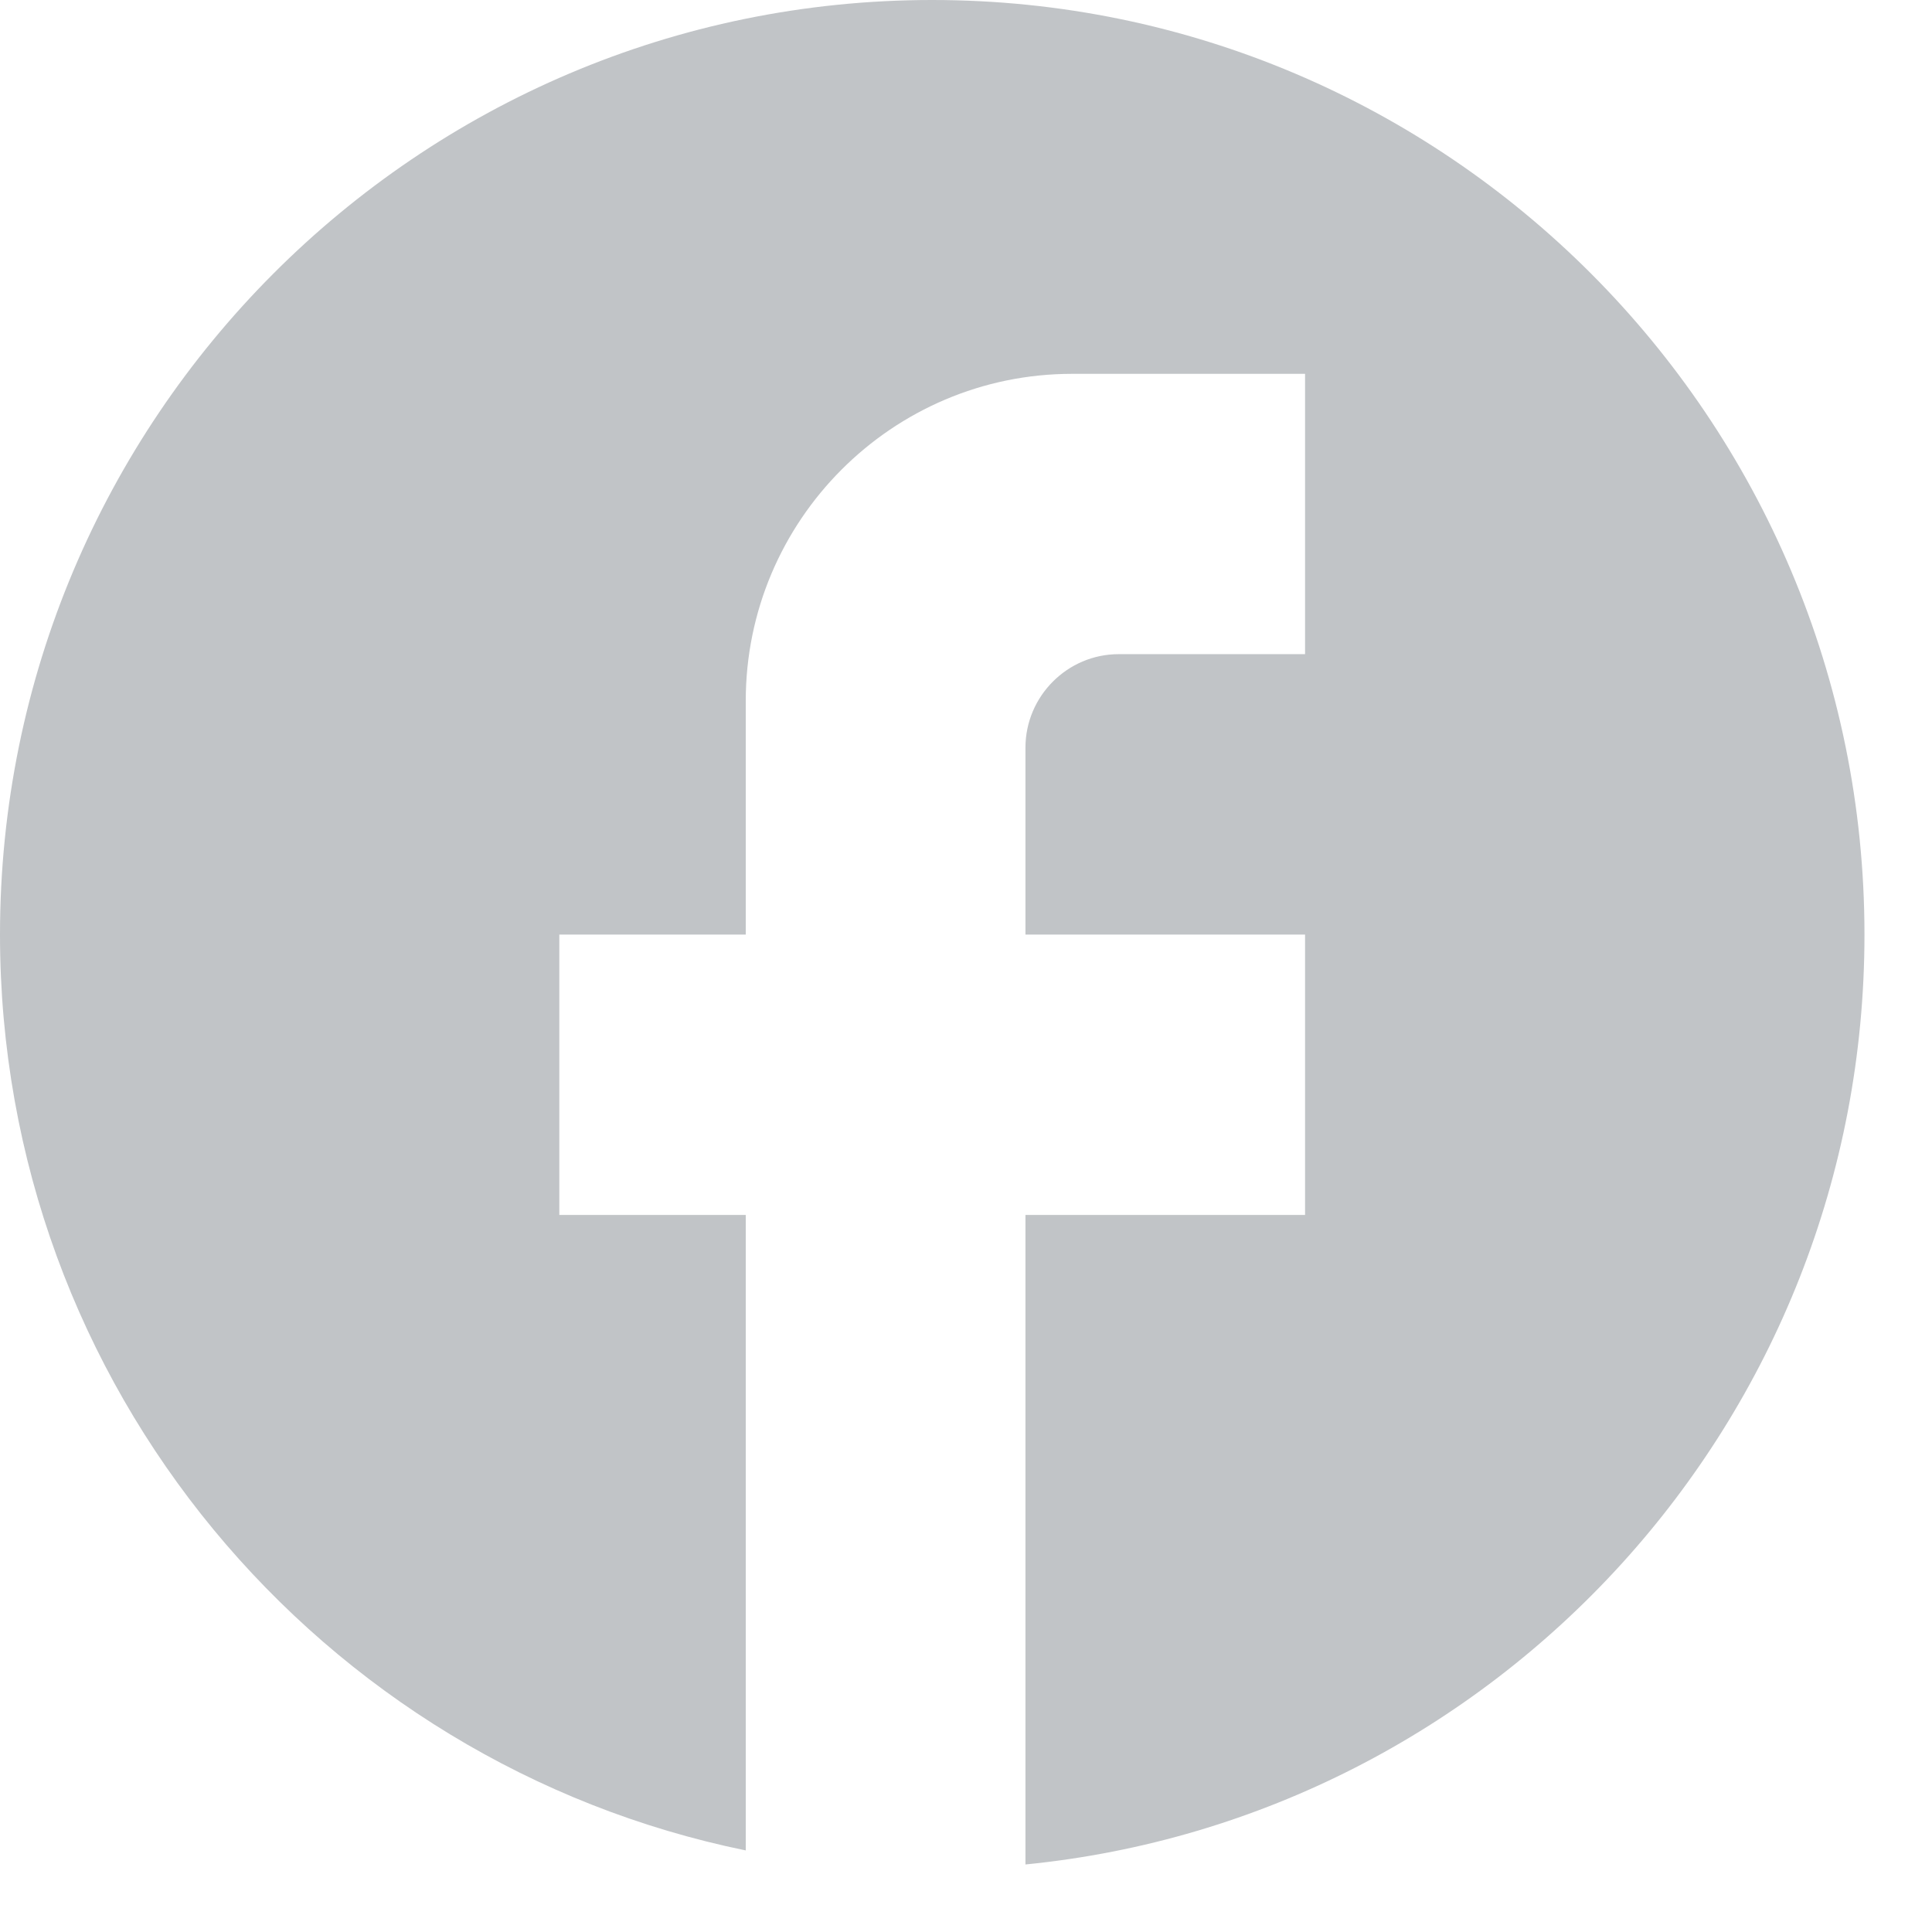 <svg width="22" height="22" viewBox="0 0 22 22" fill="none" xmlns="http://www.w3.org/2000/svg">
<path d="M21.231 10.642C21.231 4.768 16.475 0 10.615 0C4.756 0 0 4.768 0 10.642C0 15.793 3.652 20.081 8.492 21.071V13.835H6.369V10.642H8.492V7.981C8.492 5.928 10.159 4.257 12.208 4.257H14.861V7.449H12.739C12.155 7.449 11.677 7.928 11.677 8.514V10.642H14.861V13.835H11.677V21.231C17.038 20.699 21.231 16.165 21.231 10.642Z" fill="#C1C4C7"/>
</svg>
